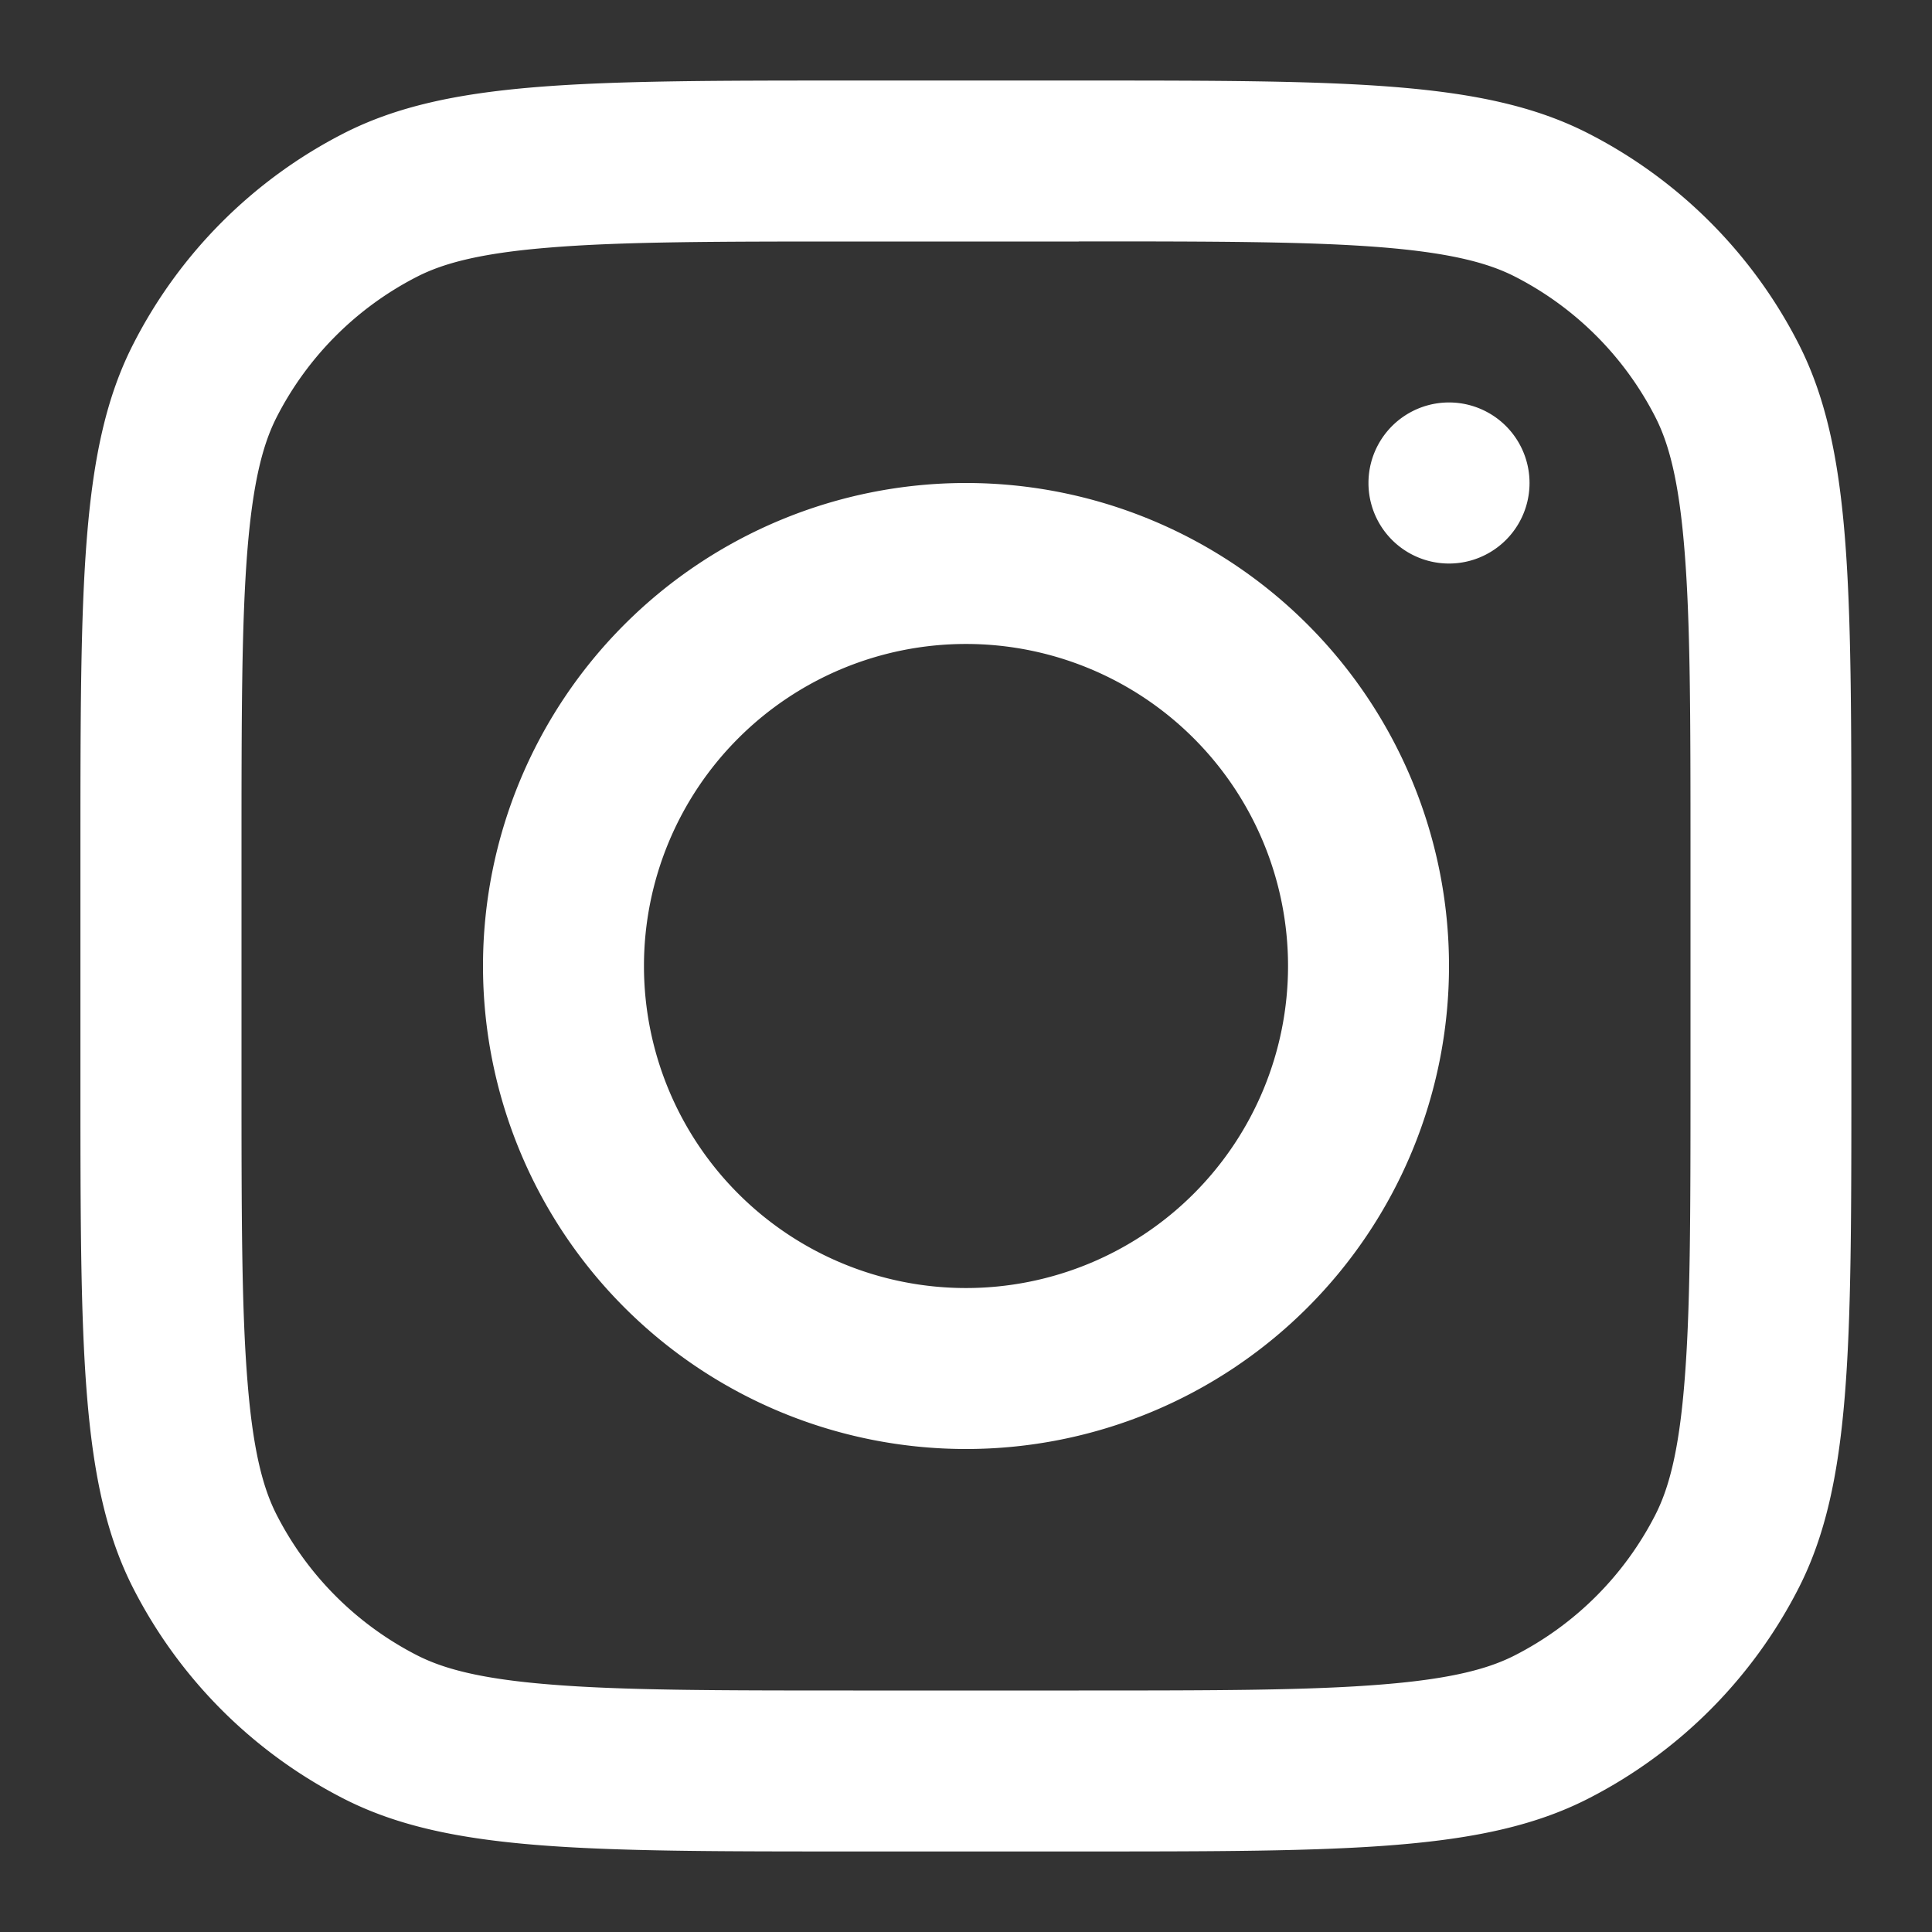 <svg width="19" height="19" viewBox="0 0 19 19" fill="none" xmlns="http://www.w3.org/2000/svg"><rect x="0" y="0" width="19" height="19" fill="#333333" stroke="none"/><g clip-path="url(#a)" fill="#fff"><path fill-rule="evenodd" clip-rule="evenodd" d="M9.5 14.25a4.75 4.75 0 1 0 0-9.5 4.75 4.75 0 0 0 0 9.5m0-1.583a3.167 3.167 0 1 0 0-6.334 3.167 3.167 0 0 0 0 6.334"/><path d="M14.25 3.958a.792.792 0 1 0 0 1.584.792.792 0 0 0 0-1.584"/><path fill-rule="evenodd" clip-rule="evenodd" d="M1.31 3.385C.791 4.401.791 5.731.791 8.392v2.216c0 2.66 0 3.99.517 5.007a4.75 4.75 0 0 0 2.076 2.076c1.016.517 2.346.517 5.007.517h2.216c2.66 0 3.99 0 5.007-.517a4.75 4.75 0 0 0 2.076-2.076c.517-1.016.517-2.347.517-5.007V8.392c0-2.66 0-3.99-.517-5.007a4.75 4.75 0 0 0-2.076-2.076C14.599.792 13.268.792 10.608.792H8.392c-2.66 0-3.99 0-5.007.517A4.75 4.75 0 0 0 1.31 3.385m9.298-1.01H8.392c-1.357 0-2.279.001-2.991.06-.694.056-1.05.159-1.297.285A3.17 3.17 0 0 0 2.72 4.104c-.126.248-.229.603-.286 1.297-.058.712-.059 1.634-.059 2.99v2.217c0 1.357.001 2.278.06 2.991.056.694.159 1.05.285 1.297a3.17 3.17 0 0 0 1.384 1.384c.248.126.603.229 1.297.285.712.059 1.634.06 2.99.06h2.217c1.357 0 2.278-.001 2.991-.06.694-.056 1.05-.159 1.297-.285a3.17 3.17 0 0 0 1.384-1.384c.126-.248.229-.603.285-1.297.059-.713.06-1.634.06-2.99V8.391c0-1.357-.001-2.279-.06-2.991-.056-.694-.159-1.05-.285-1.297a3.17 3.17 0 0 0-1.384-1.384c-.248-.126-.603-.229-1.297-.286-.713-.058-1.634-.059-2.99-.059"/></g><defs><clipPath id="a"><path fill="#fff" d="M0 0h19v19H0z"/></clipPath></defs></svg>